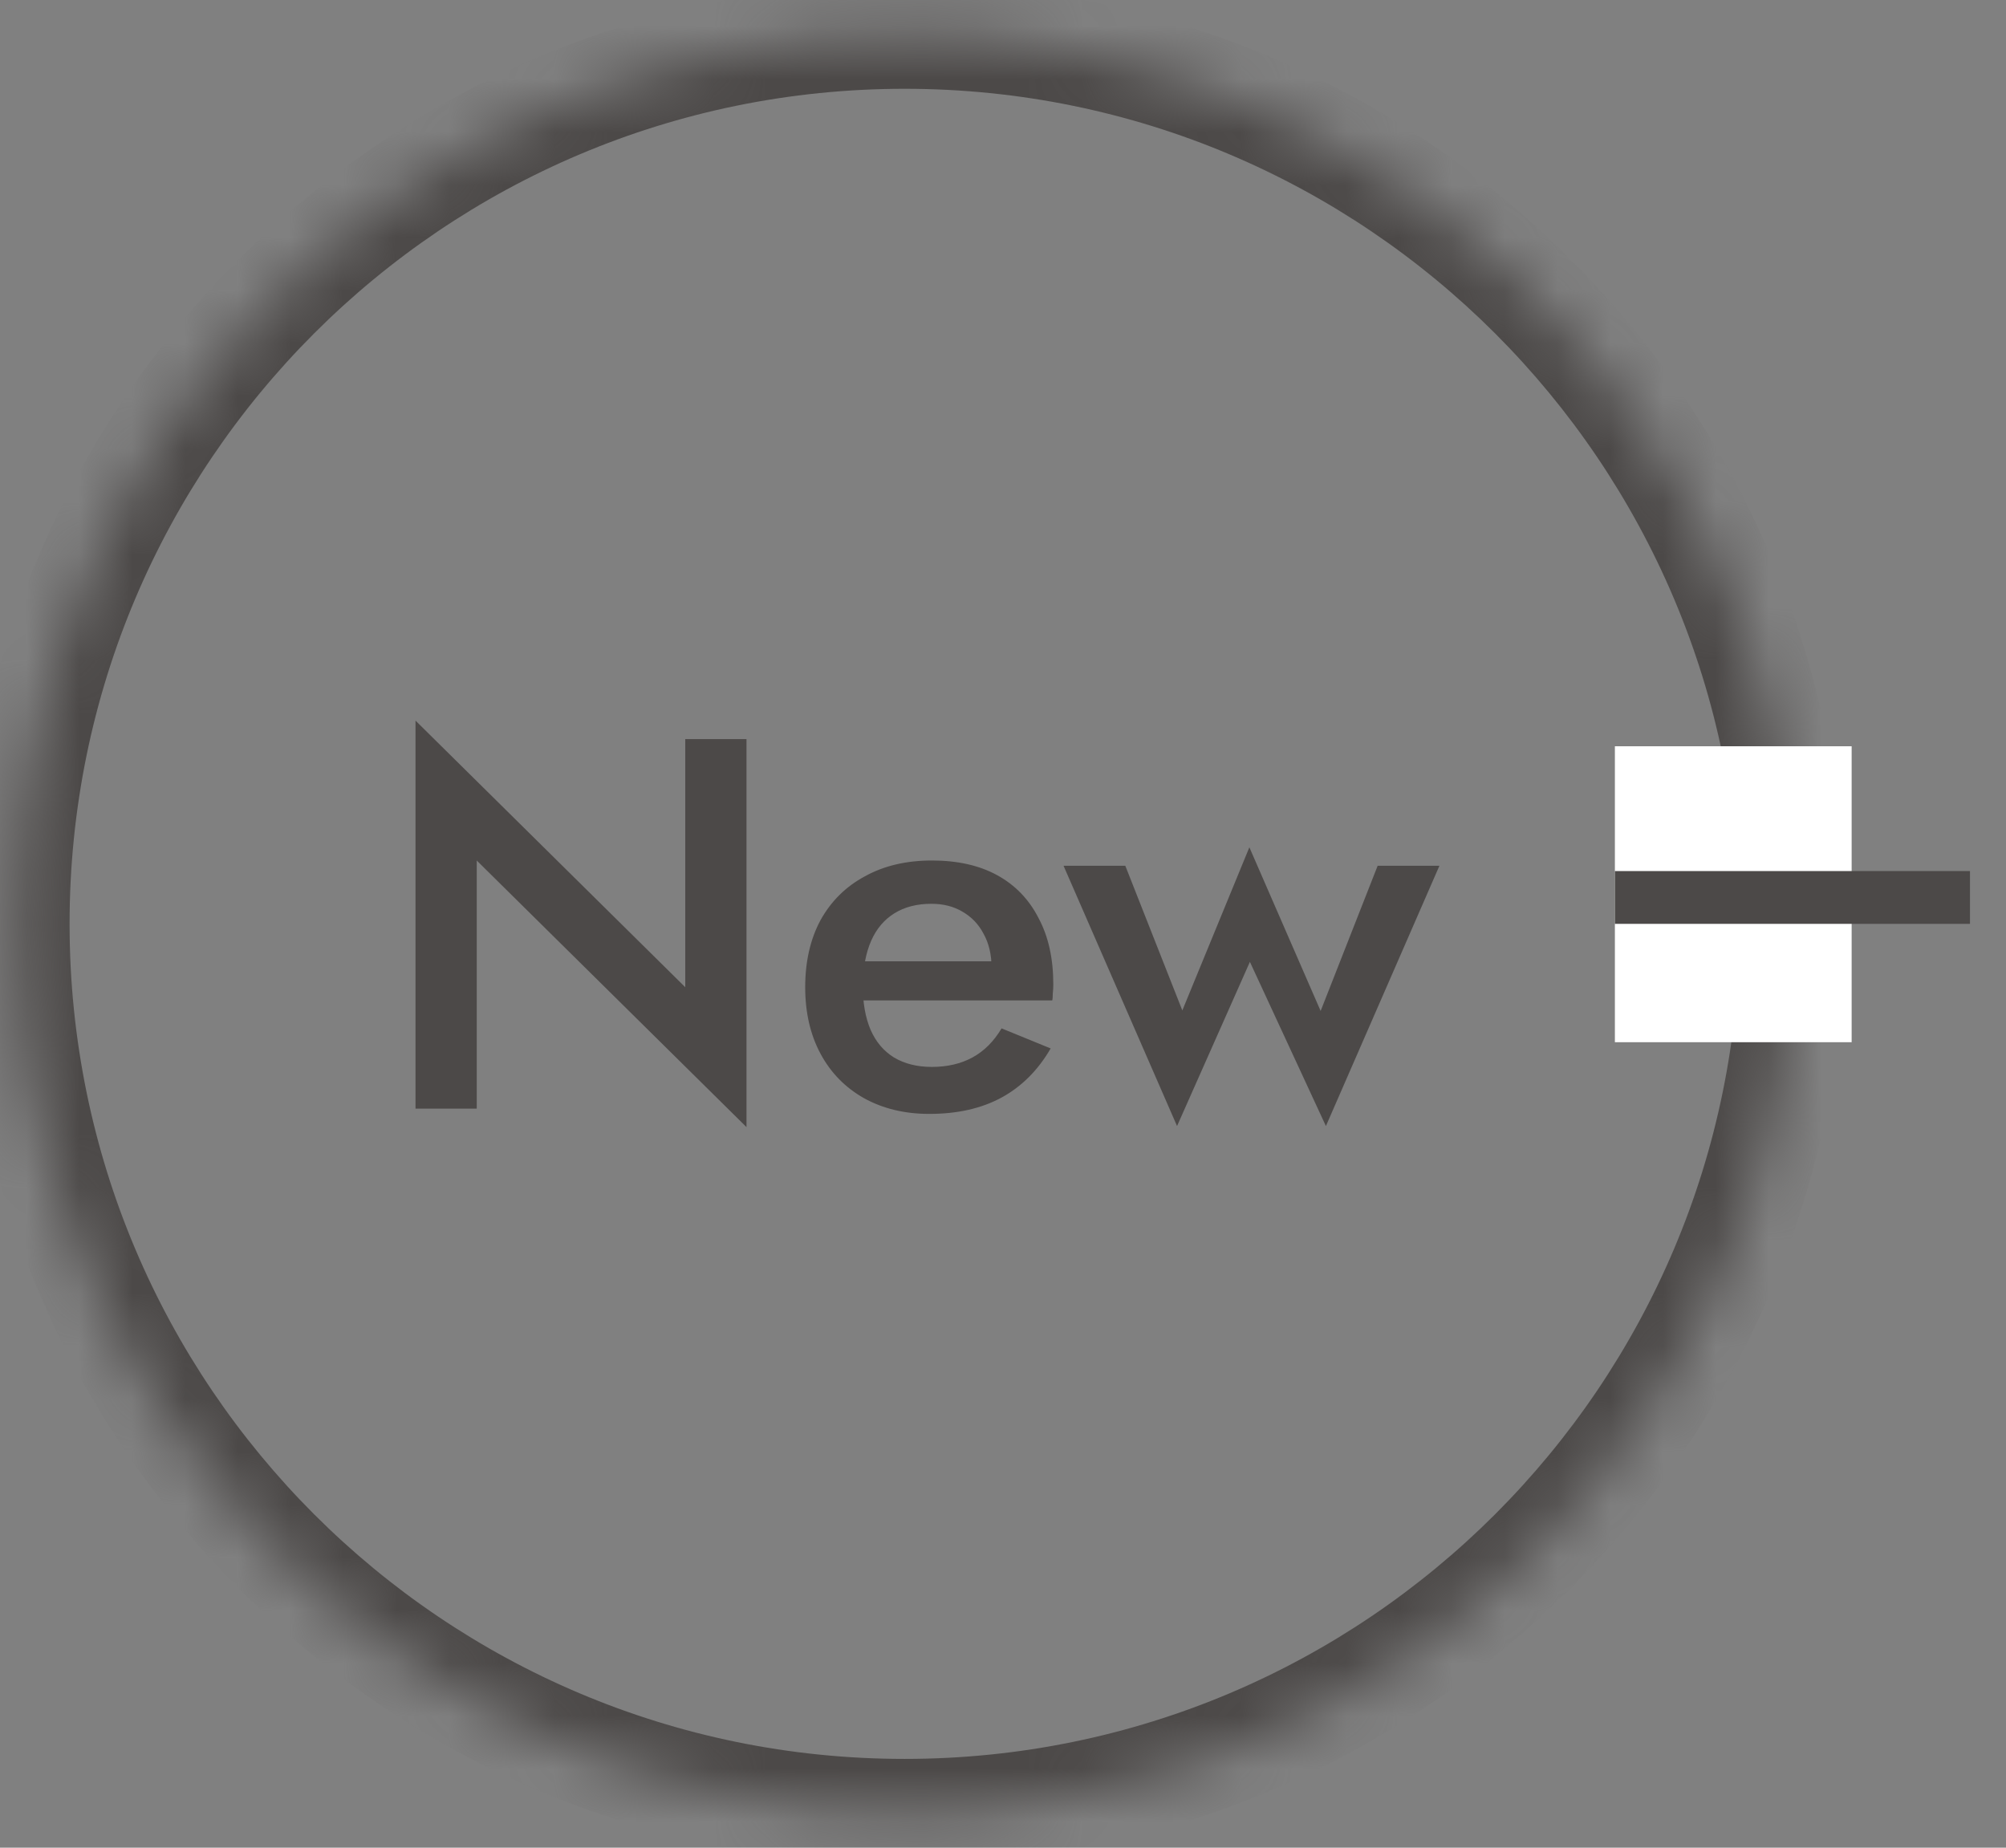 <svg width="38" height="35" viewBox="0 0 38 35" fill="none" xmlns="http://www.w3.org/2000/svg">
<rect x="0" y="0" width="38" height="35" fill="#808080" stroke="none"/>
<mask id="path-1-inside-1_448_2516" fill="white">
<path d="M17.136 0.682C26.425 0.682 33.955 8.212 33.955 17.5C33.955 26.788 26.425 34.318 17.136 34.318C7.848 34.318 0.318 26.788 0.318 17.5C0.318 8.212 7.848 0.682 17.136 0.682Z"/>
</mask>
<path d="M17.136 1.682C25.872 1.682 32.955 8.764 32.955 17.5L34.955 17.5C34.955 7.659 26.977 -0.318 17.136 -0.318L17.136 1.682ZM32.955 17.5C32.955 26.236 25.872 33.318 17.136 33.318L17.136 35.318C26.977 35.318 34.955 27.341 34.955 17.5L32.955 17.5ZM17.136 33.318C8.4 33.318 1.318 26.236 1.318 17.5L-0.682 17.5C-0.682 27.341 7.296 35.318 17.136 35.318L17.136 33.318ZM1.318 17.5C1.318 8.764 8.4 1.682 17.136 1.682L17.136 -0.318C7.296 -0.318 -0.682 7.659 -0.682 17.5L1.318 17.5Z" fill="#4C4948" mask="url(#path-1-inside-1_448_2516)"/>
<path d="M12.981 14H14.141V21.35L9.031 16.3V21H7.871V13.65L12.981 18.7V14ZM17.603 21.1C17.136 21.1 16.723 21 16.363 20.8C16.01 20.6 15.736 20.32 15.543 19.96C15.35 19.6 15.253 19.18 15.253 18.7C15.253 18.213 15.35 17.79 15.543 17.43C15.743 17.07 16.023 16.793 16.383 16.6C16.743 16.4 17.166 16.3 17.653 16.3C18.14 16.3 18.553 16.393 18.893 16.58C19.233 16.767 19.493 17.037 19.673 17.39C19.86 17.737 19.953 18.157 19.953 18.65C19.953 18.703 19.95 18.76 19.943 18.82C19.943 18.88 19.94 18.923 19.933 18.95H15.893V18.21H19.013L18.683 18.67C18.703 18.63 18.723 18.577 18.743 18.51C18.77 18.437 18.783 18.377 18.783 18.33C18.783 18.083 18.733 17.87 18.633 17.69C18.54 17.51 18.406 17.37 18.233 17.27C18.066 17.17 17.87 17.12 17.643 17.12C17.37 17.12 17.136 17.18 16.943 17.3C16.75 17.42 16.603 17.593 16.503 17.82C16.403 18.047 16.35 18.327 16.343 18.66C16.343 18.993 16.393 19.277 16.493 19.51C16.593 19.737 16.74 19.91 16.933 20.03C17.133 20.15 17.373 20.21 17.653 20.21C17.946 20.21 18.203 20.15 18.423 20.03C18.643 19.91 18.826 19.727 18.973 19.48L19.903 19.86C19.663 20.273 19.353 20.583 18.973 20.79C18.593 20.997 18.136 21.1 17.603 21.1ZM20.147 16.4H21.317L22.397 19.14L23.667 16.05L25.017 19.15L26.097 16.4H27.267L25.117 21.33L23.677 18.22L22.297 21.33L20.147 16.4Z" fill="#4C4948"/>
<rect x="30.591" y="19.742" width="5.606" height="4.485" transform="rotate(-90 30.591 19.742)" fill="white"/>
<line x1="30.591" y1="17" x2="37.318" y2="17" stroke="#4C4948"/>
</svg>
